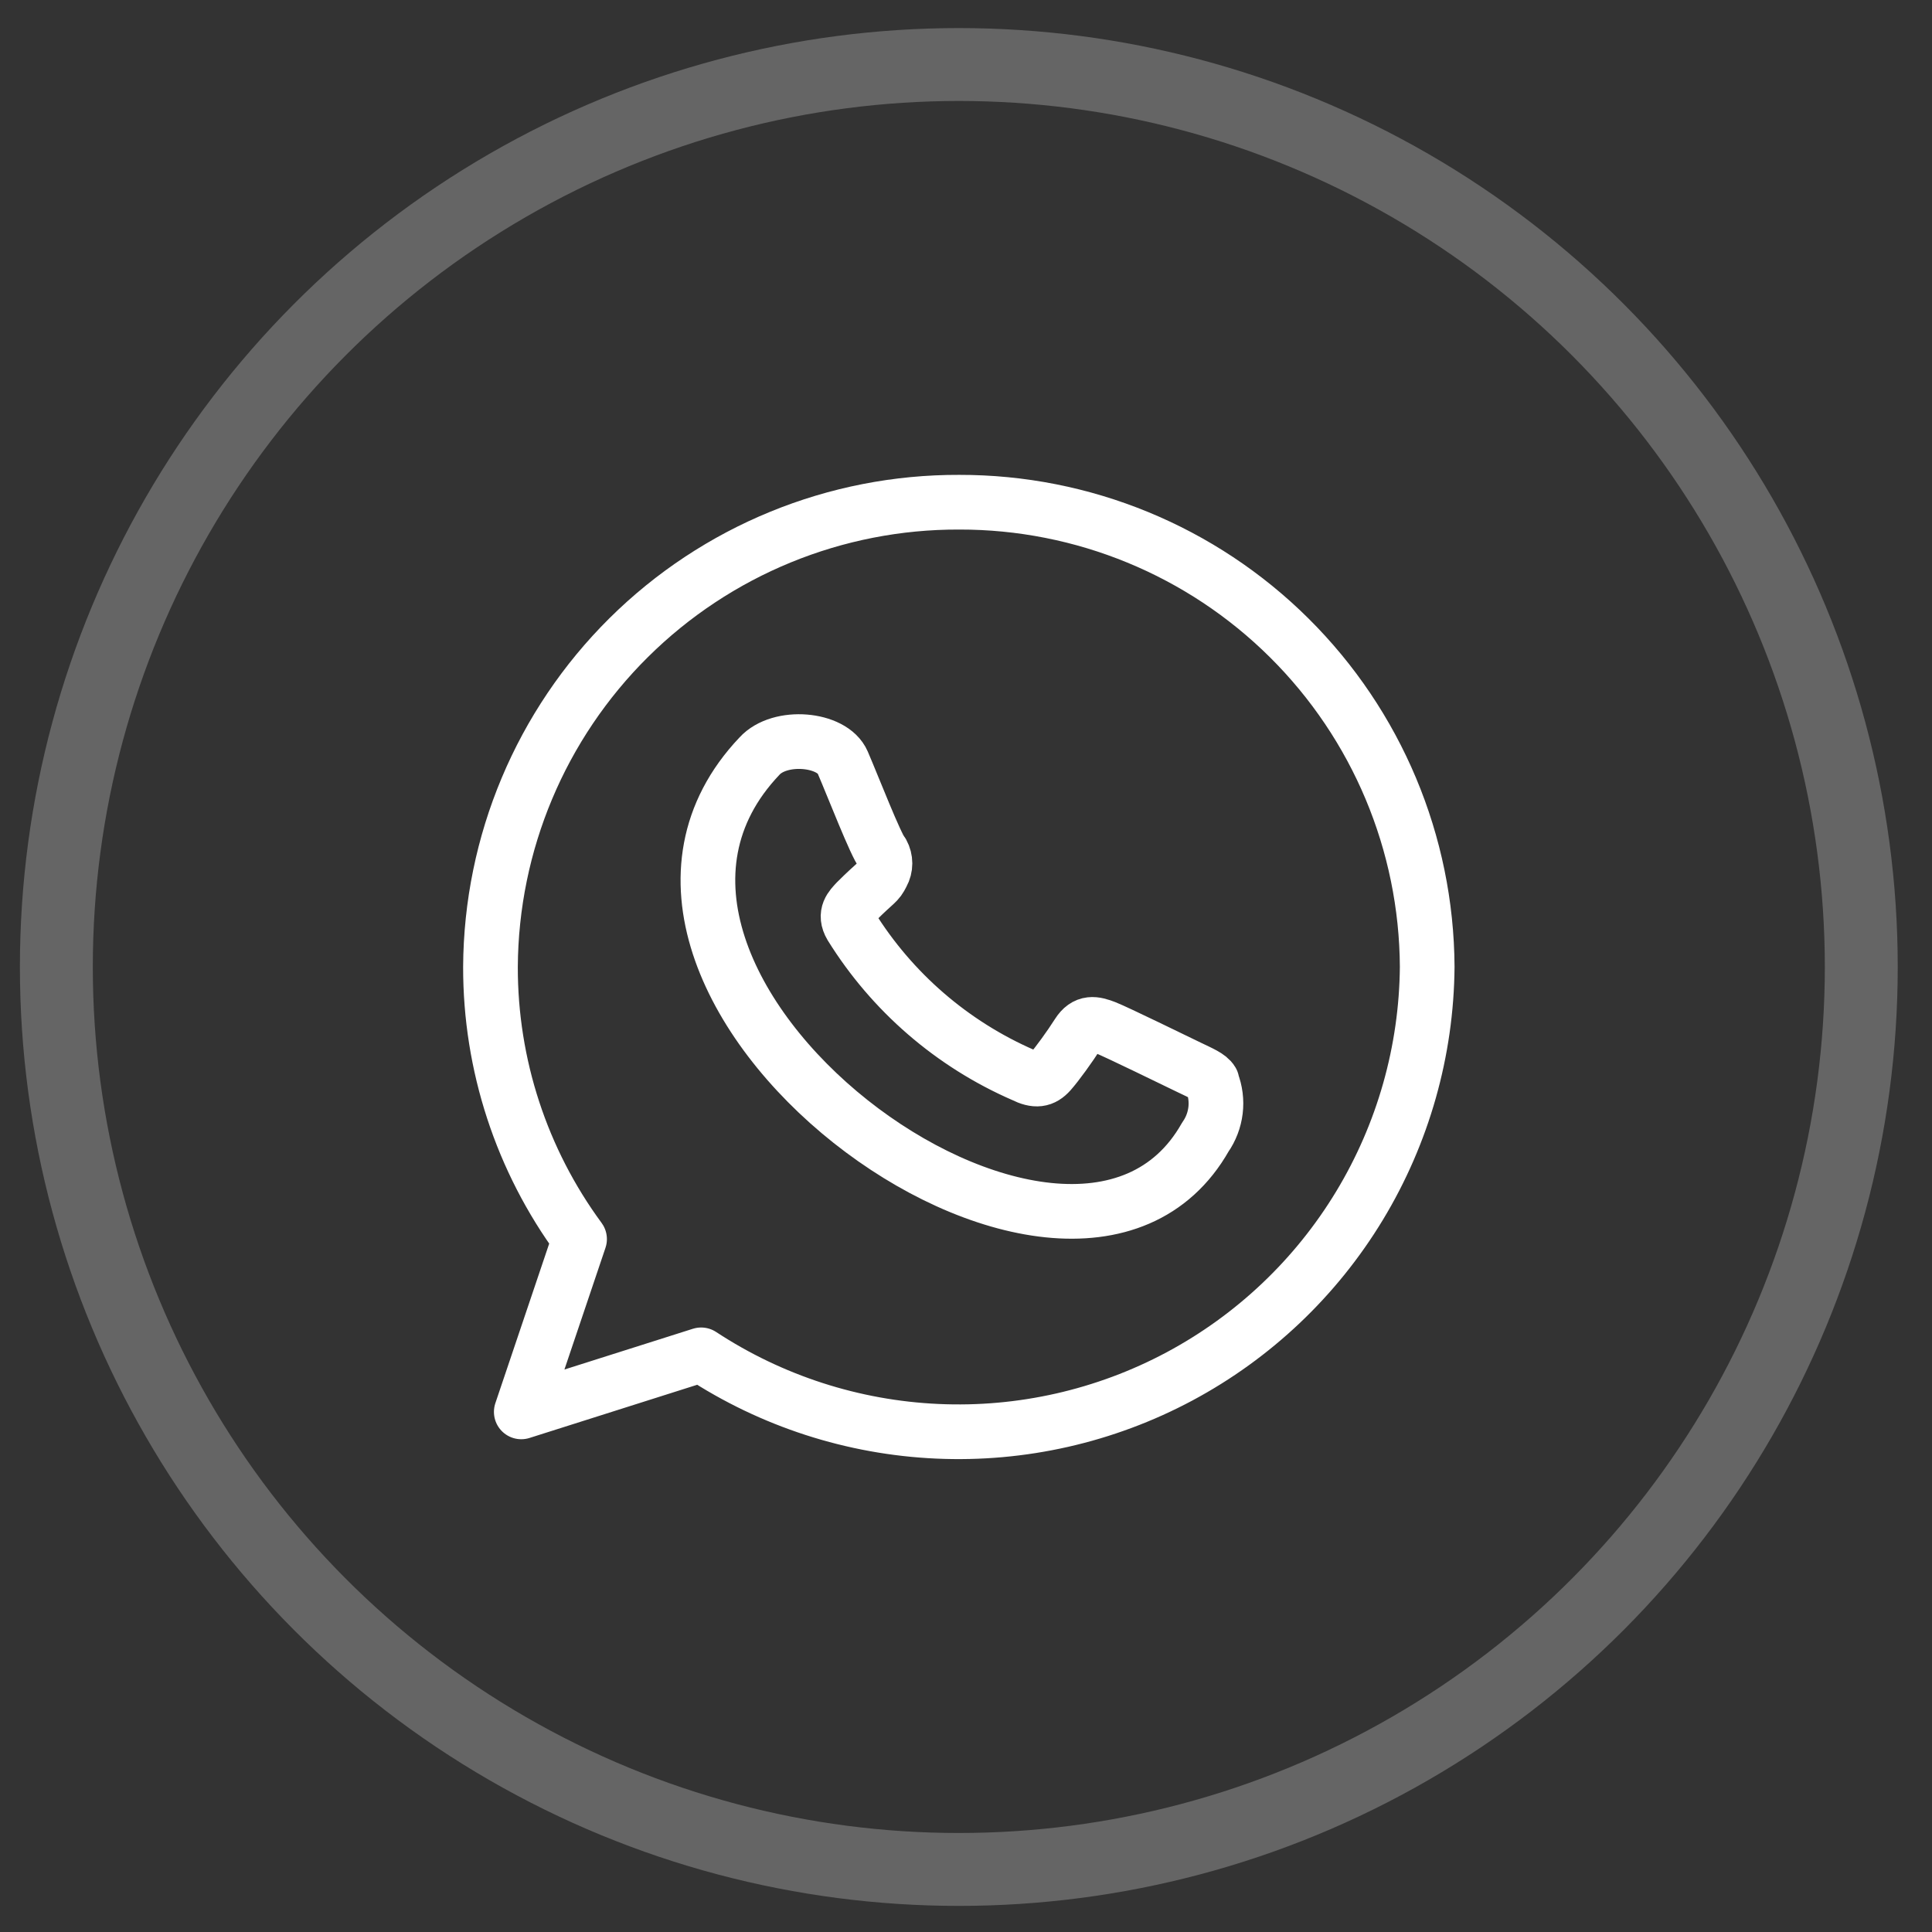 <svg width="53" height="53" viewBox="0 0 53 53" fill="none" xmlns="http://www.w3.org/2000/svg">
<rect x="0" y="0" width="53" height="53" fill="#333333" stroke="none"/>
<circle opacity="0.3" cx="26.303" cy="26.527" r="24.757" stroke="#D9D9D9" stroke-width="2"/>
<path d="M33.247 29.664C33.167 29.527 32.939 29.435 32.608 29.275C32.276 29.116 30.62 28.305 30.324 28.19C30.027 28.076 29.787 28.019 29.57 28.362C29.353 28.704 28.999 29.195 28.805 29.413C28.61 29.63 28.416 29.664 28.074 29.492C26.119 28.641 24.47 27.215 23.346 25.404C23.151 25.073 23.346 24.89 23.494 24.73C24.054 24.17 24.065 24.25 24.202 23.976C24.251 23.887 24.277 23.787 24.277 23.685C24.277 23.583 24.251 23.483 24.202 23.394C24.031 23.2 23.403 21.578 23.117 20.915C22.832 20.253 21.392 20.127 20.833 20.744C14.894 27.003 29.364 37.727 33.065 31.194C33.217 30.977 33.313 30.726 33.345 30.463C33.377 30.2 33.343 29.933 33.247 29.687M26.315 13.777C22.92 13.765 19.66 15.101 17.249 17.49C14.838 19.88 13.473 23.128 13.455 26.523C13.45 29.21 14.307 31.828 15.899 33.992L14.3 38.732L19.234 37.167C21.166 38.436 23.404 39.16 25.712 39.264C28.021 39.369 30.315 38.849 32.354 37.76C34.392 36.67 36.099 35.052 37.295 33.075C38.492 31.097 39.133 28.834 39.152 26.523C39.134 23.132 37.773 19.887 35.366 17.498C32.96 15.109 29.706 13.771 26.315 13.777Z" stroke="white" stroke-width="1.5" stroke-linecap="round" stroke-linejoin="round"/>
</svg>

